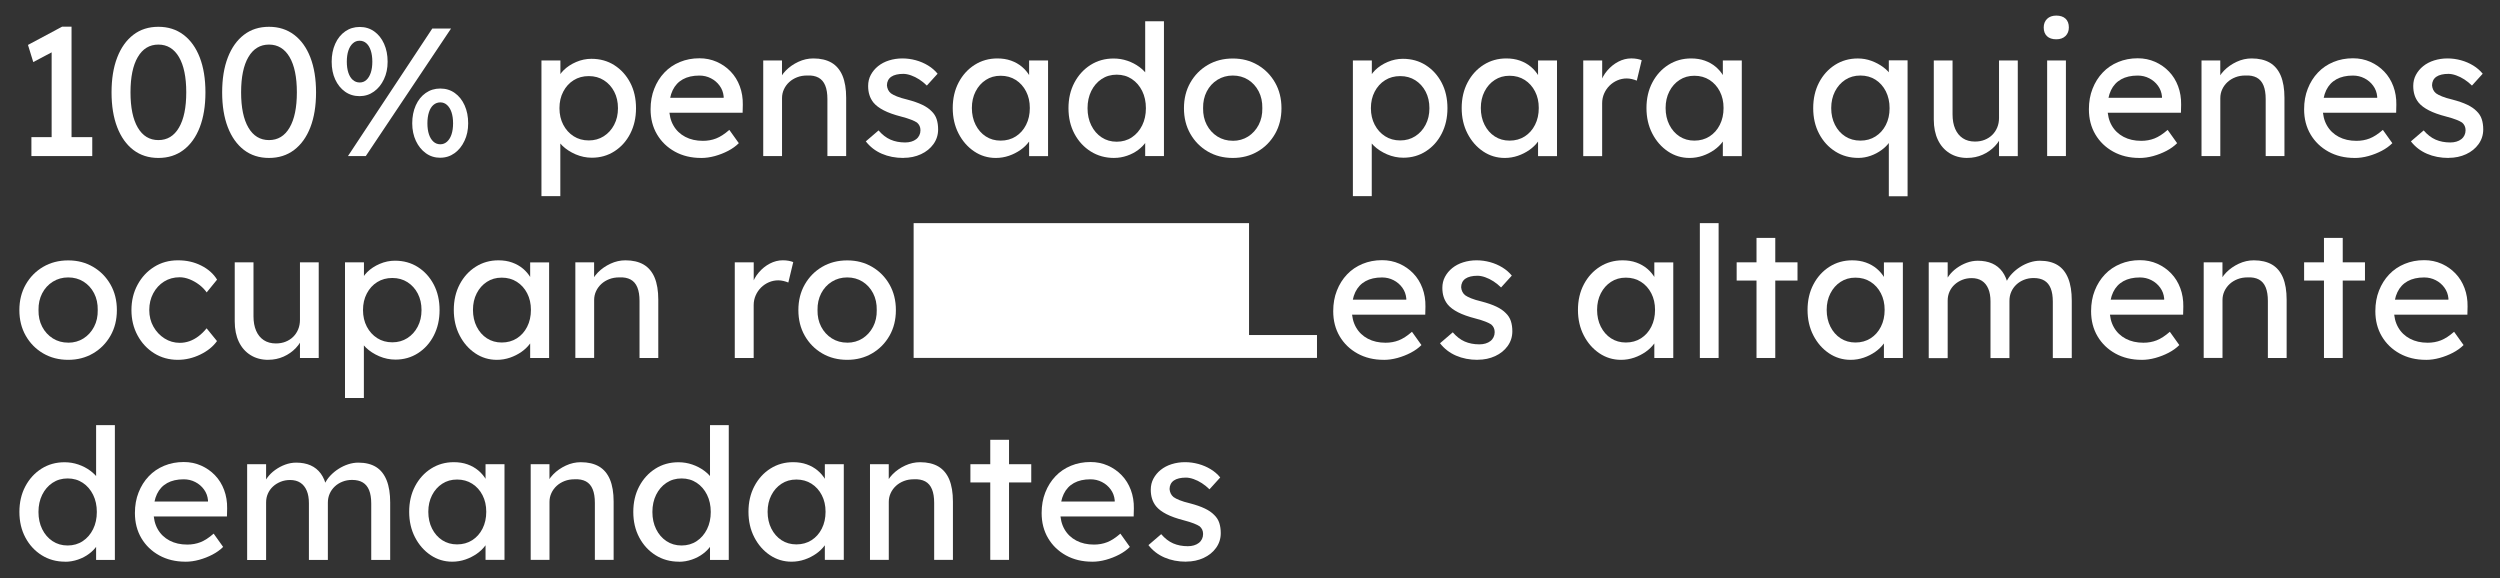 <?xml version="1.0" encoding="UTF-8"?>
<svg id="Capa_1" data-name="Capa 1" xmlns="http://www.w3.org/2000/svg" viewBox="0 0 662.25 153.11">
  <rect x="0" y="0" width="662.25" height="153.11" fill="#333333" stroke="none"/>
  <g>
    <path d="M13.68,38.99V11.57l1.79,1.35-6.66,3.52-1.4-4.54,9.03-4.83h2.51v31.91h-5.26ZM8.32,41.35v-5.02h16.12v5.02H8.32Z" fill="#fff"/>
    <path d="M41.96,41.84c-2.58,0-4.79-.71-6.64-2.12-1.85-1.42-3.27-3.42-4.27-6.01-1-2.59-1.5-5.67-1.5-9.24s.5-6.65,1.5-9.24c1-2.59,2.42-4.59,4.27-6.01,1.85-1.42,4.06-2.12,6.64-2.12s4.79.71,6.66,2.12c1.87,1.42,3.3,3.42,4.3,6.01,1,2.59,1.5,5.67,1.5,9.24s-.5,6.65-1.5,9.24c-1,2.59-2.43,4.59-4.3,6.01-1.87,1.42-4.09,2.12-6.66,2.12ZM41.96,37.11c2.35,0,4.17-1.1,5.45-3.31,1.29-2.2,1.93-5.32,1.93-9.34s-.64-7.14-1.93-9.34c-1.29-2.2-3.11-3.31-5.45-3.31s-4.17,1.1-5.46,3.31c-1.29,2.2-1.93,5.32-1.93,9.34s.64,7.14,1.93,9.34c1.29,2.2,3.11,3.31,5.46,3.31Z" fill="#fff"/>
    <path d="M71.26,41.84c-2.58,0-4.79-.71-6.64-2.12-1.85-1.42-3.27-3.42-4.27-6.01-1-2.59-1.5-5.67-1.5-9.24s.5-6.65,1.5-9.24c1-2.59,2.42-4.59,4.27-6.01,1.85-1.42,4.06-2.12,6.64-2.12s4.79.71,6.66,2.12c1.87,1.42,3.3,3.42,4.3,6.01,1,2.59,1.5,5.67,1.5,9.24s-.5,6.65-1.5,9.24c-1,2.59-2.43,4.59-4.3,6.01-1.87,1.42-4.09,2.12-6.66,2.12ZM71.26,37.11c2.35,0,4.17-1.1,5.45-3.31,1.29-2.2,1.93-5.32,1.93-9.34s-.64-7.14-1.93-9.34c-1.29-2.2-3.11-3.31-5.45-3.31s-4.17,1.1-5.46,3.31c-1.29,2.2-1.93,5.32-1.93,9.34s.64,7.14,1.93,9.34c1.29,2.2,3.11,3.31,5.46,3.31Z" fill="#fff"/>
    <path d="M95.25,25.47c-1.45,0-2.73-.39-3.84-1.18-1.11-.79-1.98-1.87-2.61-3.23-.63-1.37-.94-2.94-.94-4.71s.31-3.35.94-4.75c.63-1.4,1.5-2.49,2.63-3.28,1.13-.79,2.41-1.18,3.86-1.18s2.73.39,3.84,1.18c1.11.79,1.98,1.88,2.61,3.28.63,1.4.94,2.98.94,4.75s-.32,3.25-.97,4.63c-.64,1.38-1.53,2.48-2.65,3.28-1.13.81-2.4,1.21-3.81,1.21ZM95.3,21.85c.68,0,1.26-.22,1.76-.68.5-.45.88-1.09,1.16-1.91.27-.82.41-1.79.41-2.92s-.14-2.11-.41-2.94c-.27-.84-.66-1.48-1.16-1.93-.5-.45-1.1-.68-1.81-.68s-1.27.23-1.79.7c-.52.47-.91,1.11-1.18,1.93-.27.82-.41,1.79-.41,2.92s.14,2.1.41,2.92c.27.82.67,1.46,1.18,1.91.51.45,1.13.68,1.83.68ZM92.17,41.35L114.51,7.56h4.97l-22.59,33.79h-4.73ZM116.64,41.79c-1.45,0-2.73-.4-3.84-1.21-1.11-.8-1.99-1.89-2.63-3.26-.64-1.37-.97-2.92-.97-4.66s.31-3.35.94-4.75c.63-1.4,1.5-2.49,2.63-3.28,1.13-.79,2.41-1.18,3.86-1.18s2.73.39,3.84,1.18c1.11.79,1.98,1.88,2.61,3.28s.94,2.99.94,4.75-.32,3.25-.97,4.63c-.64,1.38-1.52,2.48-2.63,3.28-1.11.8-2.37,1.21-3.79,1.21ZM116.64,38.22c.68,0,1.27-.23,1.79-.7.51-.47.91-1.11,1.18-1.93.27-.82.41-1.79.41-2.92s-.14-2.1-.41-2.92c-.27-.82-.67-1.46-1.18-1.93-.52-.47-1.11-.7-1.79-.7s-1.32.23-1.83.68c-.52.45-.91,1.09-1.18,1.93-.27.84-.41,1.82-.41,2.94s.14,2.1.41,2.92c.27.82.67,1.46,1.18,1.93.51.47,1.13.7,1.83.7Z" fill="#fff"/>
    <path d="M143.43,51.97V16.01h5.02v5.79l-.77-.43c.19-.97.74-1.89,1.64-2.78.9-.88,2-1.61,3.31-2.17s2.65-.84,4.03-.84c2.28,0,4.31.56,6.08,1.69,1.77,1.13,3.17,2.67,4.2,4.63,1.03,1.96,1.54,4.22,1.54,6.76s-.51,4.75-1.52,6.73c-1.01,1.98-2.41,3.54-4.18,4.68-1.77,1.14-3.77,1.71-5.99,1.71-1.48,0-2.91-.3-4.3-.89-1.38-.6-2.56-1.36-3.52-2.29-.97-.93-1.56-1.9-1.79-2.9l1.25-.68v16.94h-5.02ZM155.98,37.2c1.48,0,2.8-.37,3.96-1.11,1.16-.74,2.08-1.75,2.75-3.04.68-1.29,1.01-2.75,1.01-4.39s-.33-3.1-.99-4.37c-.66-1.27-1.57-2.28-2.73-3.02-1.16-.74-2.49-1.11-4.01-1.11s-2.85.36-4.01,1.09c-1.16.72-2.08,1.73-2.75,3.02-.68,1.29-1.01,2.75-1.01,4.39s.34,3.11,1.01,4.39c.68,1.29,1.59,2.3,2.75,3.04,1.16.74,2.49,1.11,4.01,1.11Z" fill="#fff"/>
    <path d="M185.71,41.84c-2.61,0-4.92-.56-6.93-1.67-2.01-1.11-3.59-2.63-4.73-4.56-1.14-1.93-1.71-4.15-1.71-6.66,0-2,.32-3.81.97-5.45.64-1.64,1.54-3.07,2.68-4.27,1.14-1.21,2.51-2.14,4.1-2.8,1.59-.66,3.32-.99,5.19-.99,1.64,0,3.17.31,4.59.94,1.42.63,2.65,1.49,3.69,2.58,1.05,1.09,1.85,2.39,2.41,3.89.56,1.5.83,3.13.8,4.9l-.05,2.12h-20.71l-1.11-3.96h17.52l-.72.82v-1.16c-.1-1.06-.45-2.01-1.06-2.85-.61-.84-1.38-1.5-2.32-1.98-.93-.48-1.95-.72-3.04-.72-1.74,0-3.2.33-4.39.99-1.19.66-2.09,1.63-2.7,2.9-.61,1.27-.92,2.84-.92,4.71,0,1.77.37,3.31,1.11,4.61.74,1.3,1.79,2.31,3.14,3.02,1.35.71,2.91,1.06,4.68,1.06,1.26,0,2.42-.21,3.5-.63,1.08-.42,2.24-1.17,3.5-2.27l2.51,3.52c-.77.77-1.71,1.45-2.82,2.03-1.11.58-2.29,1.04-3.52,1.38-1.24.34-2.45.51-3.64.51Z" fill="#fff"/>
    <path d="M202.18,41.35v-25.34h4.97v5.21l-.87.58c.32-1.13.95-2.16,1.88-3.11.93-.95,2.04-1.72,3.33-2.32,1.29-.6,2.61-.89,3.96-.89,1.93,0,3.54.38,4.83,1.13,1.29.76,2.25,1.91,2.9,3.45.64,1.54.97,3.49.97,5.84v15.45h-4.97v-15.11c0-1.45-.19-2.65-.58-3.6-.39-.95-.98-1.64-1.79-2.08-.81-.43-1.8-.62-2.99-.56-.97,0-1.85.15-2.65.46-.8.31-1.5.73-2.1,1.28-.6.55-1.06,1.18-1.4,1.91s-.51,1.5-.51,2.34v15.35h-4.97Z" fill="#fff"/>
    <path d="M239.34,41.84c-2.12,0-4.04-.37-5.74-1.11-1.71-.74-3.12-1.83-4.25-3.28l3.38-2.9c.97,1.13,2.02,1.94,3.16,2.44,1.14.5,2.44.75,3.89.75.58,0,1.12-.07,1.62-.22.5-.15.93-.36,1.3-.65.37-.29.65-.64.84-1.04.19-.4.29-.84.29-1.33,0-.84-.31-1.51-.92-2.03-.32-.23-.83-.47-1.52-.75-.69-.27-1.59-.56-2.68-.84-1.87-.48-3.4-1.03-4.59-1.64-1.19-.61-2.11-1.3-2.75-2.08-.48-.61-.84-1.28-1.06-2-.23-.72-.34-1.52-.34-2.39,0-1.06.23-2.04.7-2.92.47-.88,1.11-1.66,1.93-2.32.82-.66,1.79-1.17,2.9-1.52,1.11-.35,2.29-.53,3.55-.53,1.19,0,2.37.16,3.55.48,1.17.32,2.26.79,3.26,1.4,1,.61,1.83,1.34,2.51,2.17l-2.85,3.14c-.61-.61-1.28-1.15-2-1.62-.72-.47-1.46-.83-2.2-1.09-.74-.26-1.42-.39-2.03-.39-.68,0-1.29.06-1.83.19-.55.13-1.01.32-1.38.58-.37.26-.65.58-.84.97-.19.39-.29.82-.29,1.3.03.42.14.81.31,1.18.18.37.43.68.75.94.35.26.88.53,1.59.82.71.29,1.61.56,2.7.82,1.61.42,2.94.88,3.98,1.38,1.05.5,1.87,1.07,2.49,1.71.64.61,1.09,1.32,1.35,2.12.26.8.39,1.71.39,2.7,0,1.45-.41,2.74-1.23,3.89-.82,1.14-1.92,2.04-3.31,2.68-1.38.64-2.93.97-4.63.97Z" fill="#fff"/>
    <path d="M263.77,41.84c-2.09,0-4-.58-5.72-1.74-1.72-1.16-3.1-2.73-4.13-4.73-1.03-1.99-1.54-4.25-1.54-6.76s.52-4.8,1.57-6.78c1.05-1.98,2.46-3.53,4.25-4.66,1.79-1.13,3.79-1.69,6.01-1.69,1.32,0,2.53.19,3.62.58,1.09.39,2.05.93,2.87,1.62.82.69,1.5,1.49,2.03,2.39.53.9.86,1.87.99,2.9l-1.11-.39v-6.56h5.02v25.34h-5.02v-6.03l1.16-.34c-.19.87-.59,1.71-1.18,2.53-.6.82-1.35,1.55-2.27,2.2-.92.64-1.93,1.16-3.04,1.54s-2.28.58-3.5.58ZM265.07,37.25c1.51,0,2.85-.37,4.01-1.11,1.16-.74,2.07-1.76,2.73-3.07.66-1.3.99-2.79.99-4.46s-.33-3.11-.99-4.39c-.66-1.29-1.57-2.3-2.73-3.04-1.16-.74-2.49-1.11-4.01-1.11s-2.79.37-3.93,1.11c-1.14.74-2.04,1.75-2.7,3.04-.66,1.29-.99,2.75-.99,4.39s.33,3.16.99,4.46c.66,1.3,1.56,2.33,2.7,3.07,1.14.74,2.45,1.11,3.93,1.11Z" fill="#fff"/>
    <path d="M295.15,41.84c-2.32,0-4.38-.57-6.2-1.71-1.82-1.14-3.26-2.7-4.32-4.68-1.06-1.98-1.59-4.24-1.59-6.78s.52-4.8,1.57-6.78c1.05-1.98,2.47-3.54,4.27-4.68,1.8-1.14,3.84-1.71,6.13-1.71,1.25,0,2.47.2,3.64.6,1.17.4,2.23.95,3.16,1.64.93.69,1.67,1.45,2.2,2.27.53.82.8,1.65.8,2.49l-1.45.1V5.63h4.97v35.72h-4.97v-6.03h.97c0,.77-.26,1.54-.77,2.29-.52.76-1.2,1.46-2.05,2.1-.85.64-1.83,1.16-2.94,1.54s-2.24.58-3.4.58ZM295.82,37.54c1.51,0,2.85-.39,4.01-1.16,1.16-.77,2.07-1.83,2.73-3.16.66-1.33.99-2.86.99-4.56s-.33-3.23-.99-4.56c-.66-1.33-1.57-2.39-2.73-3.16s-2.49-1.16-4.01-1.16-2.85.39-4.01,1.16-2.07,1.83-2.73,3.16c-.66,1.34-.99,2.86-.99,4.56s.33,3.23.99,4.56c.66,1.34,1.57,2.39,2.73,3.16,1.16.77,2.49,1.16,4.01,1.16Z" fill="#fff"/>
    <path d="M326.57,41.84c-2.48,0-4.69-.57-6.64-1.71-1.95-1.14-3.48-2.7-4.61-4.68-1.13-1.98-1.69-4.24-1.69-6.78s.56-4.8,1.69-6.78c1.13-1.98,2.66-3.54,4.61-4.68,1.95-1.14,4.16-1.71,6.64-1.71s4.64.57,6.59,1.71c1.95,1.14,3.48,2.7,4.61,4.68,1.13,1.98,1.69,4.24,1.69,6.78s-.56,4.8-1.69,6.78c-1.13,1.98-2.66,3.54-4.61,4.68-1.95,1.14-4.14,1.71-6.59,1.71ZM326.57,37.3c1.51,0,2.86-.38,4.05-1.13,1.19-.76,2.12-1.79,2.8-3.09.68-1.3,1-2.78.97-4.42.03-1.67-.29-3.16-.97-4.47s-1.61-2.32-2.8-3.07c-1.19-.74-2.54-1.11-4.05-1.11s-2.87.38-4.08,1.13c-1.21.76-2.15,1.79-2.82,3.09s-1,2.78-.97,4.42c-.03,1.64.29,3.11.97,4.42.68,1.3,1.62,2.33,2.82,3.09,1.21.76,2.57,1.13,4.08,1.13Z" fill="#fff"/>
    <path d="M358.38,51.97V16.01h5.02v5.79l-.77-.43c.19-.97.74-1.89,1.64-2.78.9-.88,2-1.61,3.31-2.17s2.65-.84,4.03-.84c2.28,0,4.31.56,6.08,1.69,1.77,1.13,3.17,2.67,4.2,4.63,1.03,1.96,1.54,4.22,1.54,6.76s-.51,4.75-1.52,6.73c-1.01,1.98-2.41,3.54-4.18,4.68-1.77,1.14-3.77,1.71-5.99,1.71-1.48,0-2.91-.3-4.3-.89-1.38-.6-2.56-1.36-3.52-2.29-.97-.93-1.56-1.9-1.79-2.9l1.25-.68v16.94h-5.02ZM370.93,37.2c1.48,0,2.8-.37,3.96-1.11,1.16-.74,2.08-1.75,2.75-3.04.68-1.29,1.01-2.75,1.01-4.39s-.33-3.1-.99-4.37c-.66-1.27-1.57-2.28-2.73-3.02-1.16-.74-2.49-1.11-4.01-1.11s-2.85.36-4.01,1.09c-1.16.72-2.08,1.73-2.75,3.02-.68,1.29-1.01,2.75-1.01,4.39s.34,3.11,1.01,4.39c.68,1.29,1.59,2.3,2.75,3.04,1.16.74,2.49,1.11,4.01,1.11Z" fill="#fff"/>
    <path d="M398.59,41.84c-2.09,0-4-.58-5.72-1.74-1.72-1.16-3.1-2.73-4.13-4.73-1.03-1.99-1.54-4.25-1.54-6.76s.52-4.8,1.57-6.78c1.05-1.98,2.46-3.53,4.25-4.66,1.79-1.13,3.79-1.69,6.01-1.69,1.32,0,2.53.19,3.62.58,1.09.39,2.05.93,2.87,1.62.82.69,1.5,1.49,2.03,2.39.53.9.86,1.87.99,2.9l-1.11-.39v-6.56h5.02v25.34h-5.02v-6.03l1.16-.34c-.19.87-.59,1.71-1.18,2.53-.6.82-1.35,1.55-2.27,2.2-.92.64-1.93,1.16-3.04,1.54s-2.28.58-3.5.58ZM399.89,37.25c1.51,0,2.85-.37,4.01-1.11,1.16-.74,2.07-1.76,2.73-3.07.66-1.3.99-2.79.99-4.46s-.33-3.11-.99-4.39c-.66-1.29-1.57-2.3-2.73-3.04-1.16-.74-2.49-1.11-4.01-1.11s-2.79.37-3.93,1.11c-1.14.74-2.04,1.75-2.7,3.04-.66,1.29-.99,2.75-.99,4.39s.33,3.16.99,4.46c.66,1.3,1.56,2.33,2.7,3.07,1.14.74,2.45,1.11,3.93,1.11Z" fill="#fff"/>
    <path d="M419.4,41.35v-25.34h5.02v7.96l-.48-1.93c.35-1.22.96-2.33,1.81-3.33.85-1,1.83-1.79,2.94-2.37,1.11-.58,2.26-.87,3.45-.87.55,0,1.07.05,1.57.14.5.1.89.21,1.18.34l-1.3,5.41c-.39-.16-.81-.3-1.28-.41-.47-.11-.93-.17-1.38-.17-.87,0-1.7.17-2.49.51s-1.48.81-2.08,1.4c-.6.6-1.07,1.29-1.42,2.08-.35.79-.53,1.65-.53,2.58v14h-5.02Z" fill="#fff"/>
    <path d="M447.54,41.84c-2.09,0-4-.58-5.72-1.74-1.72-1.16-3.1-2.73-4.13-4.73-1.03-1.99-1.54-4.25-1.54-6.76s.52-4.8,1.57-6.78c1.05-1.98,2.46-3.53,4.25-4.66,1.79-1.13,3.79-1.69,6.01-1.69,1.32,0,2.53.19,3.62.58,1.09.39,2.05.93,2.87,1.62.82.69,1.5,1.49,2.03,2.39.53.9.86,1.87.99,2.9l-1.11-.39v-6.56h5.02v25.34h-5.02v-6.03l1.16-.34c-.19.87-.59,1.71-1.18,2.53-.6.82-1.35,1.55-2.27,2.2-.92.64-1.93,1.16-3.04,1.54s-2.28.58-3.5.58ZM448.84,37.25c1.51,0,2.85-.37,4.01-1.11,1.16-.74,2.07-1.76,2.73-3.07.66-1.3.99-2.79.99-4.46s-.33-3.11-.99-4.39c-.66-1.29-1.57-2.3-2.73-3.04-1.16-.74-2.49-1.11-4.01-1.11s-2.79.37-3.93,1.11c-1.14.74-2.04,1.75-2.7,3.04-.66,1.29-.99,2.75-.99,4.39s.33,3.16.99,4.46c.66,1.3,1.56,2.33,2.7,3.07,1.14.74,2.45,1.11,3.93,1.11Z" fill="#fff"/>
    <path d="M500.35,51.97v-16.65h.97c0,.77-.26,1.54-.77,2.29-.52.76-1.21,1.46-2.08,2.1-.87.64-1.83,1.16-2.9,1.54s-2.16.58-3.28.58c-2.29,0-4.33-.57-6.13-1.71-1.8-1.14-3.23-2.7-4.27-4.68-1.05-1.98-1.57-4.24-1.57-6.78s.51-4.8,1.54-6.78c1.03-1.98,2.44-3.54,4.22-4.68,1.79-1.14,3.81-1.71,6.06-1.71,1.26,0,2.45.21,3.6.63,1.14.42,2.17.97,3.09,1.64.92.68,1.64,1.42,2.17,2.24.53.82.8,1.65.8,2.49l-1.45.1v-6.61h4.97v36.01h-4.97ZM492.82,37.25c1.51,0,2.85-.37,4.01-1.11,1.16-.74,2.07-1.75,2.73-3.04.66-1.29.99-2.77.99-4.44s-.33-3.16-.99-4.47c-.66-1.3-1.57-2.32-2.73-3.07-1.16-.74-2.49-1.11-4.01-1.11s-2.85.38-4.01,1.13c-1.16.76-2.07,1.79-2.73,3.09-.66,1.3-.99,2.78-.99,4.42s.33,3.11.99,4.42c.66,1.3,1.57,2.33,2.73,3.07,1.16.74,2.49,1.11,4.01,1.11Z" fill="#fff"/>
    <path d="M521.15,41.84c-1.8,0-3.37-.42-4.71-1.26-1.34-.84-2.37-2.01-3.09-3.52-.72-1.51-1.09-3.31-1.09-5.41v-15.64h4.97v14.29c0,1.48.23,2.76.7,3.84.47,1.08,1.14,1.91,2.03,2.49.88.58,1.96.87,3.21.87.93,0,1.79-.15,2.56-.46.77-.31,1.44-.73,2-1.28.56-.55,1.01-1.21,1.33-1.98.32-.77.48-1.61.48-2.51v-15.25h4.97v25.34h-4.97v-5.31l.87-.58c-.39,1.19-1.04,2.27-1.95,3.23-.92.97-2,1.73-3.26,2.29-1.26.56-2.61.84-4.06.84Z" fill="#fff"/>
    <path d="M544.71,10.41c-1.06,0-1.88-.27-2.46-.82-.58-.55-.87-1.32-.87-2.32,0-.93.3-1.69.89-2.27.6-.58,1.41-.87,2.44-.87s1.88.27,2.46.82c.58.55.87,1.32.87,2.32,0,.93-.3,1.69-.89,2.27-.6.58-1.41.87-2.44.87ZM542.29,41.35v-25.34h4.97v25.34h-4.97Z" fill="#fff"/>
    <path d="M566.72,41.84c-2.61,0-4.92-.56-6.93-1.67-2.01-1.11-3.59-2.63-4.73-4.56-1.14-1.93-1.71-4.15-1.71-6.66,0-2,.32-3.81.97-5.45.64-1.64,1.54-3.07,2.68-4.27,1.14-1.21,2.51-2.14,4.1-2.8,1.59-.66,3.32-.99,5.19-.99,1.64,0,3.17.31,4.59.94,1.42.63,2.65,1.49,3.69,2.58,1.05,1.09,1.85,2.39,2.41,3.89.56,1.5.83,3.13.8,4.9l-.05,2.12h-20.71l-1.11-3.96h17.52l-.72.82v-1.16c-.1-1.06-.45-2.01-1.06-2.85-.61-.84-1.38-1.5-2.32-1.98-.93-.48-1.95-.72-3.04-.72-1.74,0-3.2.33-4.39.99-1.19.66-2.09,1.63-2.7,2.9-.61,1.27-.92,2.84-.92,4.71,0,1.77.37,3.31,1.11,4.61.74,1.3,1.79,2.31,3.14,3.02,1.35.71,2.91,1.06,4.68,1.06,1.26,0,2.42-.21,3.5-.63,1.08-.42,2.24-1.17,3.5-2.27l2.51,3.52c-.77.77-1.71,1.45-2.82,2.03-1.11.58-2.29,1.04-3.52,1.38-1.24.34-2.45.51-3.64.51Z" fill="#fff"/>
    <path d="M583.18,41.35v-25.34h4.97v5.21l-.87.58c.32-1.13.95-2.16,1.88-3.11.93-.95,2.04-1.72,3.33-2.32,1.29-.6,2.61-.89,3.96-.89,1.93,0,3.54.38,4.83,1.13,1.29.76,2.25,1.91,2.9,3.45.64,1.54.97,3.49.97,5.84v15.45h-4.97v-15.11c0-1.45-.19-2.65-.58-3.6-.39-.95-.98-1.64-1.79-2.08-.81-.43-1.8-.62-2.99-.56-.97,0-1.85.15-2.65.46-.8.31-1.5.73-2.1,1.28-.6.55-1.06,1.18-1.4,1.91s-.51,1.5-.51,2.34v15.35h-4.97Z" fill="#fff"/>
    <path d="M623.73,41.84c-2.61,0-4.92-.56-6.93-1.67-2.01-1.11-3.59-2.63-4.73-4.56-1.14-1.93-1.71-4.15-1.71-6.66,0-2,.32-3.81.97-5.45.64-1.64,1.54-3.07,2.68-4.27,1.14-1.21,2.51-2.14,4.1-2.8,1.59-.66,3.32-.99,5.19-.99,1.64,0,3.17.31,4.59.94,1.42.63,2.65,1.49,3.69,2.58,1.05,1.09,1.85,2.39,2.41,3.89.56,1.5.83,3.13.8,4.9l-.05,2.12h-20.71l-1.11-3.96h17.52l-.72.82v-1.16c-.1-1.06-.45-2.01-1.06-2.85-.61-.84-1.38-1.5-2.32-1.98-.93-.48-1.95-.72-3.04-.72-1.74,0-3.2.33-4.39.99-1.19.66-2.09,1.63-2.7,2.9-.61,1.27-.92,2.84-.92,4.71,0,1.77.37,3.31,1.11,4.61.74,1.3,1.79,2.31,3.14,3.02,1.35.71,2.91,1.06,4.68,1.06,1.26,0,2.42-.21,3.5-.63,1.08-.42,2.24-1.17,3.5-2.27l2.51,3.52c-.77.77-1.71,1.45-2.82,2.03-1.11.58-2.29,1.04-3.52,1.38-1.24.34-2.45.51-3.64.51Z" fill="#fff"/>
    <path d="M648.64,41.84c-2.12,0-4.04-.37-5.74-1.11-1.71-.74-3.12-1.83-4.25-3.28l3.38-2.9c.97,1.13,2.02,1.94,3.16,2.44,1.14.5,2.44.75,3.89.75.58,0,1.12-.07,1.62-.22.5-.15.93-.36,1.3-.65.37-.29.65-.64.84-1.04.19-.4.29-.84.29-1.33,0-.84-.31-1.51-.92-2.03-.32-.23-.83-.47-1.52-.75-.69-.27-1.59-.56-2.68-.84-1.87-.48-3.4-1.03-4.59-1.64-1.19-.61-2.11-1.3-2.75-2.08-.48-.61-.84-1.28-1.06-2-.23-.72-.34-1.52-.34-2.39,0-1.06.23-2.04.7-2.92.47-.88,1.11-1.66,1.93-2.32.82-.66,1.79-1.17,2.9-1.52,1.11-.35,2.29-.53,3.55-.53,1.19,0,2.37.16,3.55.48,1.17.32,2.26.79,3.26,1.4,1,.61,1.83,1.34,2.51,2.17l-2.85,3.14c-.61-.61-1.28-1.15-2-1.62-.72-.47-1.46-.83-2.2-1.09-.74-.26-1.42-.39-2.03-.39-.68,0-1.29.06-1.83.19-.55.13-1.01.32-1.38.58-.37.26-.65.58-.84.97-.19.39-.29.82-.29,1.3.03.42.14.81.31,1.18.18.37.43.68.75.94.35.26.88.53,1.59.82.71.29,1.61.56,2.7.82,1.61.42,2.94.88,3.98,1.38,1.05.5,1.87,1.07,2.49,1.71.64.61,1.09,1.32,1.35,2.12.26.8.39,1.71.39,2.7,0,1.45-.41,2.74-1.23,3.89-.82,1.14-1.92,2.04-3.31,2.68-1.38.64-2.93.97-4.63.97Z" fill="#fff"/>
    <path d="M18.07,95.32c-2.48,0-4.69-.57-6.64-1.71-1.95-1.14-3.48-2.7-4.61-4.68-1.13-1.98-1.69-4.24-1.69-6.78s.56-4.8,1.69-6.78c1.13-1.98,2.66-3.54,4.61-4.68,1.95-1.14,4.16-1.71,6.64-1.71s4.64.57,6.59,1.71c1.95,1.14,3.48,2.7,4.61,4.68,1.13,1.98,1.69,4.24,1.69,6.78s-.56,4.8-1.69,6.78c-1.13,1.98-2.66,3.54-4.61,4.68-1.95,1.14-4.14,1.71-6.59,1.71ZM18.07,90.78c1.51,0,2.86-.38,4.05-1.13,1.19-.76,2.12-1.79,2.8-3.09.68-1.3,1-2.78.97-4.42.03-1.67-.29-3.16-.97-4.47s-1.61-2.32-2.8-3.07c-1.19-.74-2.54-1.11-4.05-1.11s-2.87.38-4.08,1.13c-1.21.76-2.15,1.79-2.82,3.09s-1,2.78-.97,4.42c-.03,1.64.29,3.11.97,4.42.68,1.3,1.62,2.33,2.82,3.09,1.21.76,2.57,1.13,4.08,1.13Z" fill="#fff"/>
    <path d="M47.13,95.32c-2.35,0-4.45-.58-6.3-1.74-1.85-1.16-3.31-2.73-4.39-4.73-1.08-1.99-1.62-4.23-1.62-6.71s.54-4.71,1.62-6.71c1.08-2,2.54-3.57,4.39-4.73,1.85-1.16,3.95-1.74,6.3-1.74s4.3.46,6.15,1.38c1.85.92,3.26,2.17,4.22,3.74l-2.75,3.38c-.52-.74-1.18-1.42-1.98-2.03-.81-.61-1.66-1.09-2.56-1.45-.9-.35-1.77-.53-2.61-.53-1.54,0-2.92.38-4.13,1.13-1.21.76-2.16,1.79-2.87,3.11-.71,1.32-1.06,2.8-1.06,4.44s.37,3.11,1.11,4.42c.74,1.3,1.72,2.34,2.94,3.11,1.22.77,2.57,1.16,4.05,1.16.87,0,1.71-.15,2.53-.43.82-.29,1.62-.72,2.39-1.3.77-.58,1.5-1.29,2.17-2.12l2.75,3.38c-1.03,1.45-2.5,2.64-4.42,3.57-1.92.93-3.9,1.4-5.96,1.4Z" fill="#fff"/>
    <path d="M71.07,95.32c-1.8,0-3.37-.42-4.71-1.26-1.34-.84-2.37-2.01-3.09-3.52-.72-1.51-1.09-3.31-1.09-5.41v-15.64h4.97v14.29c0,1.48.23,2.76.7,3.84.47,1.08,1.14,1.91,2.03,2.49.88.58,1.96.87,3.21.87.93,0,1.79-.15,2.56-.46.77-.31,1.44-.73,2-1.28.56-.55,1.01-1.21,1.33-1.98.32-.77.48-1.61.48-2.51v-15.25h4.97v25.34h-4.97v-5.31l.87-.58c-.39,1.19-1.04,2.27-1.95,3.23-.92.97-2,1.73-3.26,2.29-1.26.56-2.61.84-4.06.84Z" fill="#fff"/>
    <path d="M91.39,105.45v-35.96h5.02v5.79l-.77-.43c.19-.97.74-1.89,1.64-2.78.9-.88,2-1.61,3.31-2.17s2.65-.84,4.03-.84c2.28,0,4.31.56,6.08,1.69,1.77,1.13,3.17,2.67,4.2,4.63,1.03,1.96,1.54,4.22,1.54,6.76s-.51,4.75-1.52,6.73c-1.01,1.98-2.41,3.54-4.18,4.68-1.77,1.14-3.77,1.71-5.99,1.71-1.48,0-2.91-.3-4.3-.89-1.38-.6-2.56-1.36-3.52-2.29-.97-.93-1.56-1.9-1.79-2.9l1.25-.68v16.94h-5.02ZM103.94,90.68c1.48,0,2.8-.37,3.96-1.11,1.16-.74,2.08-1.75,2.75-3.04.68-1.29,1.01-2.75,1.01-4.39s-.33-3.1-.99-4.37c-.66-1.27-1.57-2.28-2.73-3.02-1.16-.74-2.49-1.11-4.01-1.11s-2.85.36-4.01,1.09c-1.16.72-2.08,1.73-2.75,3.02-.68,1.29-1.01,2.75-1.01,4.39s.34,3.11,1.01,4.39c.68,1.29,1.59,2.3,2.75,3.04,1.16.74,2.49,1.11,4.01,1.11Z" fill="#fff"/>
    <path d="M131.6,95.32c-2.09,0-4-.58-5.72-1.74-1.72-1.16-3.1-2.73-4.13-4.73-1.03-1.99-1.54-4.25-1.54-6.76s.52-4.8,1.57-6.78c1.05-1.98,2.46-3.53,4.25-4.66,1.79-1.13,3.79-1.69,6.01-1.69,1.32,0,2.53.19,3.62.58,1.09.39,2.05.93,2.87,1.62.82.69,1.5,1.49,2.03,2.39.53.9.86,1.87.99,2.9l-1.11-.39v-6.56h5.02v25.34h-5.02v-6.03l1.16-.34c-.19.87-.59,1.71-1.18,2.53-.6.82-1.35,1.55-2.27,2.2-.92.64-1.93,1.16-3.04,1.54s-2.28.58-3.5.58ZM132.91,90.73c1.51,0,2.85-.37,4.01-1.11,1.16-.74,2.07-1.76,2.73-3.07.66-1.3.99-2.79.99-4.46s-.33-3.11-.99-4.39c-.66-1.29-1.57-2.3-2.73-3.04-1.16-.74-2.49-1.11-4.01-1.11s-2.79.37-3.93,1.11c-1.14.74-2.04,1.75-2.7,3.04-.66,1.29-.99,2.75-.99,4.39s.33,3.16.99,4.46c.66,1.3,1.56,2.33,2.7,3.07,1.14.74,2.45,1.11,3.93,1.11Z" fill="#fff"/>
    <path d="M152.41,94.83v-25.34h4.97v5.21l-.87.58c.32-1.13.95-2.16,1.88-3.11.93-.95,2.04-1.72,3.33-2.32,1.29-.6,2.61-.89,3.96-.89,1.93,0,3.54.38,4.83,1.13,1.29.76,2.25,1.91,2.9,3.45.64,1.54.97,3.49.97,5.84v15.45h-4.97v-15.11c0-1.45-.19-2.65-.58-3.6-.39-.95-.98-1.64-1.79-2.08-.81-.43-1.8-.62-2.99-.56-.97,0-1.85.15-2.65.46-.8.31-1.5.73-2.1,1.28-.6.55-1.06,1.18-1.4,1.91s-.51,1.5-.51,2.34v15.35h-4.97Z" fill="#fff"/>
    <path d="M194.64,94.83v-25.34h5.02v7.96l-.48-1.93c.35-1.22.96-2.33,1.81-3.33.85-1,1.83-1.79,2.94-2.37,1.11-.58,2.26-.87,3.45-.87.55,0,1.07.05,1.57.14.5.1.89.21,1.18.34l-1.3,5.41c-.39-.16-.81-.3-1.28-.41-.47-.11-.93-.17-1.38-.17-.87,0-1.7.17-2.49.51s-1.48.81-2.08,1.4c-.6.6-1.07,1.29-1.42,2.08-.35.79-.53,1.65-.53,2.58v14h-5.02Z" fill="#fff"/>
    <path d="M224.43,95.32c-2.48,0-4.69-.57-6.64-1.71-1.95-1.14-3.48-2.7-4.61-4.68-1.13-1.98-1.69-4.24-1.69-6.78s.56-4.8,1.69-6.78c1.13-1.98,2.66-3.54,4.61-4.68,1.95-1.14,4.16-1.71,6.64-1.71s4.64.57,6.59,1.71c1.95,1.14,3.48,2.7,4.61,4.68,1.13,1.98,1.69,4.24,1.69,6.78s-.56,4.8-1.69,6.78c-1.13,1.98-2.66,3.54-4.61,4.68-1.95,1.14-4.14,1.71-6.59,1.71ZM224.43,90.78c1.51,0,2.86-.38,4.05-1.13,1.19-.76,2.12-1.79,2.8-3.09.68-1.3,1-2.78.97-4.42.03-1.67-.29-3.16-.97-4.47s-1.61-2.32-2.8-3.07c-1.19-.74-2.54-1.11-4.05-1.11s-2.87.38-4.08,1.13c-1.21.76-2.15,1.79-2.82,3.09s-1,2.78-.97,4.42c-.03,1.64.29,3.11.97,4.42.68,1.3,1.62,2.33,2.82,3.09,1.21.76,2.57,1.13,4.08,1.13Z" fill="#fff"/>
    <path d="M366.54,95.32c-2.61,0-4.92-.56-6.93-1.67-2.01-1.11-3.59-2.63-4.73-4.56-1.14-1.93-1.71-4.15-1.71-6.66,0-2,.32-3.81.97-5.45.64-1.64,1.54-3.07,2.68-4.27,1.14-1.21,2.51-2.14,4.1-2.8,1.59-.66,3.32-.99,5.19-.99,1.64,0,3.17.31,4.59.94,1.42.63,2.65,1.49,3.69,2.58,1.05,1.09,1.85,2.39,2.41,3.89.56,1.5.83,3.13.8,4.9l-.05,2.12h-20.71l-1.11-3.96h17.52l-.72.82v-1.16c-.1-1.06-.45-2.01-1.06-2.85-.61-.84-1.38-1.5-2.32-1.98-.93-.48-1.95-.72-3.04-.72-1.74,0-3.2.33-4.39.99-1.19.66-2.09,1.63-2.7,2.9-.61,1.27-.92,2.84-.92,4.71,0,1.77.37,3.31,1.11,4.61.74,1.3,1.79,2.31,3.14,3.02,1.35.71,2.91,1.06,4.68,1.06,1.26,0,2.42-.21,3.5-.63,1.08-.42,2.24-1.17,3.5-2.27l2.51,3.52c-.77.77-1.71,1.45-2.82,2.03-1.11.58-2.29,1.04-3.52,1.38-1.24.34-2.45.51-3.64.51Z" fill="#fff"/>
    <path d="M391.45,95.32c-2.12,0-4.04-.37-5.74-1.11-1.71-.74-3.12-1.83-4.25-3.28l3.38-2.9c.97,1.13,2.02,1.94,3.16,2.44,1.14.5,2.44.75,3.89.75.58,0,1.12-.07,1.62-.22.5-.15.93-.36,1.3-.65.37-.29.65-.64.84-1.04.19-.4.29-.84.29-1.33,0-.84-.31-1.51-.92-2.03-.32-.23-.83-.47-1.52-.75-.69-.27-1.59-.56-2.68-.84-1.87-.48-3.4-1.03-4.59-1.64-1.19-.61-2.11-1.3-2.75-2.08-.48-.61-.84-1.28-1.06-2-.23-.72-.34-1.52-.34-2.39,0-1.06.23-2.04.7-2.92.47-.88,1.11-1.66,1.93-2.32.82-.66,1.79-1.17,2.9-1.52,1.11-.35,2.29-.53,3.55-.53,1.19,0,2.37.16,3.55.48,1.17.32,2.26.79,3.26,1.4,1,.61,1.83,1.34,2.51,2.17l-2.85,3.14c-.61-.61-1.28-1.15-2-1.62-.72-.47-1.46-.83-2.2-1.09-.74-.26-1.42-.39-2.03-.39-.68,0-1.29.06-1.83.19-.55.13-1.01.32-1.38.58-.37.26-.65.58-.84.97-.19.39-.29.82-.29,1.3.03.42.14.81.31,1.18.18.37.43.68.75.94.35.26.88.53,1.59.82.71.29,1.61.56,2.7.82,1.61.42,2.94.88,3.98,1.38,1.05.5,1.87,1.07,2.49,1.71.64.61,1.09,1.32,1.35,2.12.26.8.39,1.71.39,2.7,0,1.45-.41,2.74-1.23,3.89-.82,1.14-1.92,2.04-3.31,2.68-1.38.64-2.93.97-4.63.97Z" fill="#fff"/>
    <path d="M429.39,95.32c-2.09,0-4-.58-5.72-1.74-1.72-1.16-3.1-2.73-4.13-4.73-1.03-1.99-1.54-4.25-1.54-6.76s.52-4.8,1.57-6.78c1.05-1.98,2.46-3.53,4.25-4.66,1.79-1.13,3.79-1.69,6.01-1.69,1.32,0,2.53.19,3.62.58,1.09.39,2.05.93,2.87,1.62.82.69,1.5,1.49,2.03,2.39.53.9.86,1.87.99,2.9l-1.11-.39v-6.56h5.02v25.34h-5.02v-6.03l1.16-.34c-.19.87-.59,1.71-1.18,2.53-.6.82-1.35,1.55-2.27,2.2-.92.64-1.93,1.16-3.04,1.54s-2.28.58-3.5.58ZM430.69,90.73c1.51,0,2.85-.37,4.01-1.11,1.16-.74,2.07-1.76,2.73-3.07.66-1.3.99-2.79.99-4.46s-.33-3.11-.99-4.39c-.66-1.29-1.57-2.3-2.73-3.04-1.16-.74-2.49-1.11-4.01-1.11s-2.79.37-3.93,1.11c-1.14.74-2.04,1.75-2.7,3.04-.66,1.29-.99,2.75-.99,4.39s.33,3.16.99,4.46c.66,1.3,1.56,2.33,2.7,3.07,1.14.74,2.45,1.11,3.93,1.11Z" fill="#fff"/>
    <path d="M450.29,94.83v-35.72h4.97v35.72h-4.97Z" fill="#fff"/>
    <path d="M460.04,74.32v-4.83h16.12v4.83h-16.12ZM465.3,94.83v-31.81h4.97v31.81h-4.97Z" fill="#fff"/>
    <path d="M490.21,95.32c-2.09,0-4-.58-5.72-1.74-1.72-1.16-3.1-2.73-4.13-4.73-1.03-1.99-1.54-4.25-1.54-6.76s.52-4.8,1.57-6.78c1.05-1.98,2.46-3.53,4.25-4.66,1.79-1.13,3.79-1.69,6.01-1.69,1.32,0,2.53.19,3.62.58,1.09.39,2.05.93,2.87,1.62.82.69,1.5,1.49,2.03,2.39.53.9.86,1.87.99,2.9l-1.11-.39v-6.56h5.02v25.34h-5.02v-6.03l1.16-.34c-.19.87-.59,1.71-1.18,2.53-.6.82-1.35,1.55-2.27,2.2-.92.64-1.93,1.16-3.04,1.54s-2.28.58-3.5.58ZM491.51,90.73c1.51,0,2.85-.37,4.01-1.11,1.16-.74,2.07-1.76,2.73-3.07.66-1.3.99-2.79.99-4.46s-.33-3.11-.99-4.39c-.66-1.29-1.57-2.3-2.73-3.04-1.16-.74-2.49-1.11-4.01-1.11s-2.79.37-3.93,1.11c-1.14.74-2.04,1.75-2.7,3.04-.66,1.29-.99,2.75-.99,4.39s.33,3.16.99,4.46c.66,1.3,1.56,2.33,2.7,3.07,1.14.74,2.45,1.11,3.93,1.11Z" fill="#fff"/>
    <path d="M510.92,94.83v-25.34h5.02v5.41l-.92.58c.26-.84.67-1.64,1.23-2.41.56-.77,1.26-1.46,2.08-2.05.82-.59,1.71-1.07,2.66-1.42.95-.35,1.92-.53,2.92-.53,1.45,0,2.72.24,3.81.72,1.09.48,1.99,1.21,2.7,2.17.71.97,1.22,2.17,1.54,3.62l-.77-.19.34-.82c.35-.74.84-1.44,1.47-2.1.63-.66,1.34-1.25,2.15-1.76.8-.51,1.66-.92,2.56-1.21.9-.29,1.79-.43,2.65-.43,1.9,0,3.47.39,4.71,1.16,1.24.77,2.17,1.95,2.8,3.52.63,1.58.94,3.54.94,5.89v15.21h-5.02v-14.92c0-1.45-.19-2.63-.56-3.55-.37-.92-.93-1.6-1.67-2.05-.74-.45-1.69-.68-2.85-.68-.9,0-1.75.15-2.53.46-.79.31-1.47.73-2.05,1.28-.58.55-1.03,1.18-1.35,1.91-.32.72-.48,1.52-.48,2.39v15.16h-5.02v-15.01c0-1.32-.19-2.44-.58-3.35-.39-.92-.95-1.62-1.69-2.1-.74-.48-1.64-.72-2.7-.72-.9,0-1.74.15-2.51.46-.77.31-1.45.72-2.03,1.26-.58.53-1.03,1.16-1.35,1.88-.32.72-.48,1.5-.48,2.34v15.25h-5.02Z" fill="#fff"/>
    <path d="M567.3,95.32c-2.61,0-4.92-.56-6.93-1.67-2.01-1.11-3.59-2.63-4.73-4.56-1.14-1.93-1.71-4.15-1.71-6.66,0-2,.32-3.81.97-5.45.64-1.64,1.54-3.07,2.68-4.27,1.14-1.21,2.51-2.14,4.1-2.8,1.59-.66,3.32-.99,5.19-.99,1.64,0,3.17.31,4.59.94,1.42.63,2.65,1.49,3.69,2.58,1.05,1.09,1.85,2.39,2.41,3.89.56,1.5.83,3.13.8,4.9l-.05,2.12h-20.71l-1.11-3.96h17.52l-.72.82v-1.16c-.1-1.06-.45-2.01-1.06-2.85-.61-.84-1.38-1.5-2.32-1.98-.93-.48-1.95-.72-3.04-.72-1.74,0-3.2.33-4.39.99-1.19.66-2.09,1.63-2.7,2.9-.61,1.27-.92,2.84-.92,4.71,0,1.77.37,3.31,1.11,4.61.74,1.3,1.79,2.31,3.14,3.02,1.35.71,2.91,1.06,4.68,1.06,1.26,0,2.42-.21,3.5-.63,1.08-.42,2.24-1.17,3.5-2.27l2.51,3.52c-.77.77-1.71,1.45-2.82,2.03-1.11.58-2.29,1.04-3.52,1.38-1.24.34-2.45.51-3.64.51Z" fill="#fff"/>
    <path d="M583.76,94.83v-25.34h4.97v5.21l-.87.58c.32-1.13.95-2.16,1.88-3.11.93-.95,2.04-1.72,3.33-2.32,1.29-.6,2.61-.89,3.96-.89,1.93,0,3.54.38,4.83,1.13,1.29.76,2.25,1.91,2.9,3.45.64,1.54.97,3.49.97,5.84v15.45h-4.97v-15.11c0-1.45-.19-2.65-.58-3.6-.39-.95-.98-1.64-1.79-2.08-.81-.43-1.8-.62-2.99-.56-.97,0-1.85.15-2.65.46-.8.31-1.5.73-2.1,1.28-.6.55-1.06,1.18-1.4,1.91s-.51,1.5-.51,2.34v15.35h-4.97Z" fill="#fff"/>
    <path d="M610.36,74.32v-4.83h16.12v4.83h-16.12ZM615.62,94.83v-31.81h4.97v31.81h-4.97Z" fill="#fff"/>
    <path d="M642.6,95.32c-2.61,0-4.92-.56-6.93-1.67-2.01-1.11-3.59-2.63-4.73-4.56-1.14-1.93-1.71-4.15-1.71-6.66,0-2,.32-3.81.97-5.45.64-1.64,1.54-3.07,2.68-4.27,1.14-1.21,2.51-2.14,4.1-2.8,1.59-.66,3.32-.99,5.19-.99,1.64,0,3.17.31,4.59.94,1.42.63,2.65,1.49,3.69,2.58,1.05,1.09,1.85,2.39,2.41,3.89.56,1.5.83,3.13.8,4.9l-.05,2.12h-20.71l-1.11-3.96h17.52l-.72.82v-1.16c-.1-1.06-.45-2.01-1.06-2.85-.61-.84-1.38-1.5-2.32-1.98-.93-.48-1.95-.72-3.04-.72-1.74,0-3.2.33-4.39.99-1.19.66-2.09,1.63-2.7,2.9-.61,1.27-.92,2.84-.92,4.71,0,1.77.37,3.31,1.11,4.61.74,1.3,1.79,2.31,3.14,3.02,1.35.71,2.91,1.06,4.68,1.06,1.26,0,2.42-.21,3.5-.63,1.08-.42,2.24-1.17,3.5-2.27l2.51,3.52c-.77.77-1.71,1.45-2.82,2.03-1.11.58-2.29,1.04-3.52,1.38-1.24.34-2.45.51-3.64.51Z" fill="#fff"/>
    <path d="M17.25,148.79c-2.32,0-4.38-.57-6.2-1.71-1.82-1.14-3.26-2.7-4.32-4.68-1.06-1.98-1.59-4.24-1.59-6.78s.52-4.8,1.57-6.78c1.05-1.98,2.47-3.54,4.27-4.68,1.8-1.14,3.84-1.71,6.13-1.71,1.25,0,2.47.2,3.64.6,1.17.4,2.23.95,3.16,1.64.93.69,1.67,1.45,2.2,2.27.53.82.8,1.65.8,2.49l-1.45.1v-16.94h4.97v35.72h-4.97v-6.03h.97c0,.77-.26,1.54-.77,2.29-.52.76-1.2,1.46-2.05,2.1-.85.64-1.83,1.16-2.94,1.54s-2.24.58-3.4.58ZM17.92,144.5c1.51,0,2.85-.39,4.01-1.16,1.16-.77,2.07-1.83,2.73-3.16.66-1.33.99-2.86.99-4.56s-.33-3.23-.99-4.56c-.66-1.33-1.57-2.39-2.73-3.16s-2.49-1.16-4.01-1.16-2.85.39-4.01,1.16-2.07,1.83-2.73,3.16c-.66,1.34-.99,2.86-.99,4.56s.33,3.23.99,4.56c.66,1.34,1.57,2.39,2.73,3.16,1.16.77,2.49,1.16,4.01,1.16Z" fill="#fff"/>
    <path d="M49.11,148.79c-2.61,0-4.92-.56-6.93-1.67-2.01-1.11-3.59-2.63-4.73-4.56-1.14-1.93-1.71-4.15-1.71-6.66,0-2,.32-3.81.97-5.45.64-1.64,1.54-3.07,2.68-4.27,1.14-1.21,2.51-2.14,4.1-2.8,1.59-.66,3.32-.99,5.19-.99,1.64,0,3.17.31,4.59.94,1.42.63,2.65,1.49,3.69,2.58,1.05,1.09,1.85,2.39,2.41,3.89.56,1.5.83,3.13.8,4.9l-.05,2.12h-20.71l-1.11-3.96h17.52l-.72.82v-1.16c-.1-1.06-.45-2.01-1.06-2.85-.61-.84-1.38-1.5-2.32-1.98-.93-.48-1.95-.72-3.04-.72-1.74,0-3.2.33-4.39.99-1.19.66-2.09,1.63-2.7,2.9-.61,1.27-.92,2.84-.92,4.71,0,1.77.37,3.31,1.11,4.61.74,1.3,1.79,2.31,3.14,3.02,1.35.71,2.91,1.06,4.68,1.06,1.26,0,2.42-.21,3.5-.63,1.08-.42,2.24-1.17,3.5-2.27l2.51,3.52c-.77.77-1.71,1.45-2.82,2.03-1.11.58-2.29,1.04-3.52,1.38-1.24.34-2.45.51-3.64.51Z" fill="#fff"/>
    <path d="M65.47,148.31v-25.34h5.02v5.41l-.92.58c.26-.84.67-1.64,1.23-2.41.56-.77,1.26-1.46,2.08-2.05.82-.59,1.71-1.07,2.66-1.42.95-.35,1.92-.53,2.92-.53,1.45,0,2.72.24,3.81.72,1.09.48,1.99,1.21,2.7,2.17.71.97,1.22,2.17,1.54,3.62l-.77-.19.34-.82c.35-.74.84-1.44,1.47-2.1.63-.66,1.34-1.25,2.15-1.76.8-.51,1.66-.92,2.56-1.21.9-.29,1.79-.43,2.65-.43,1.9,0,3.47.39,4.71,1.16,1.24.77,2.17,1.95,2.8,3.52.63,1.58.94,3.54.94,5.89v15.21h-5.02v-14.92c0-1.45-.19-2.63-.56-3.55-.37-.92-.93-1.6-1.67-2.05-.74-.45-1.69-.68-2.85-.68-.9,0-1.75.15-2.53.46-.79.31-1.47.73-2.05,1.28-.58.55-1.03,1.18-1.35,1.91-.32.72-.48,1.52-.48,2.39v15.16h-5.02v-15.01c0-1.32-.19-2.44-.58-3.35-.39-.92-.95-1.62-1.69-2.1-.74-.48-1.64-.72-2.7-.72-.9,0-1.74.15-2.51.46-.77.31-1.45.72-2.03,1.26-.58.53-1.03,1.16-1.35,1.88-.32.72-.48,1.5-.48,2.34v15.25h-5.02Z" fill="#fff"/>
    <path d="M119.78,148.79c-2.09,0-4-.58-5.72-1.74-1.72-1.16-3.1-2.73-4.13-4.73-1.03-1.99-1.54-4.25-1.54-6.76s.52-4.8,1.57-6.78c1.05-1.98,2.46-3.53,4.25-4.66,1.79-1.13,3.79-1.69,6.01-1.69,1.32,0,2.53.19,3.62.58,1.09.39,2.05.93,2.87,1.62.82.69,1.5,1.49,2.03,2.39.53.9.86,1.87.99,2.9l-1.11-.39v-6.56h5.02v25.34h-5.02v-6.03l1.16-.34c-.19.87-.59,1.71-1.18,2.53-.6.82-1.35,1.55-2.27,2.2-.92.64-1.93,1.16-3.04,1.54s-2.28.58-3.5.58ZM121.08,144.21c1.51,0,2.85-.37,4.01-1.11,1.16-.74,2.07-1.76,2.73-3.07.66-1.3.99-2.79.99-4.46s-.33-3.11-.99-4.39c-.66-1.29-1.57-2.3-2.73-3.04-1.16-.74-2.49-1.11-4.01-1.11s-2.79.37-3.93,1.11c-1.14.74-2.04,1.75-2.7,3.04-.66,1.29-.99,2.75-.99,4.39s.33,3.16.99,4.46c.66,1.3,1.56,2.33,2.7,3.07,1.14.74,2.45,1.11,3.93,1.11Z" fill="#fff"/>
    <path d="M140.58,148.31v-25.34h4.97v5.21l-.87.58c.32-1.13.95-2.16,1.88-3.11.93-.95,2.04-1.72,3.33-2.32,1.29-.6,2.61-.89,3.96-.89,1.93,0,3.54.38,4.83,1.13,1.29.76,2.25,1.91,2.9,3.45.64,1.54.97,3.49.97,5.84v15.45h-4.97v-15.11c0-1.45-.19-2.65-.58-3.6-.39-.95-.98-1.64-1.79-2.08-.81-.43-1.8-.62-2.99-.56-.97,0-1.85.15-2.65.46-.8.31-1.5.73-2.1,1.28-.6.55-1.06,1.18-1.4,1.91s-.51,1.5-.51,2.34v15.35h-4.97Z" fill="#fff"/>
    <path d="M179.87,148.79c-2.32,0-4.38-.57-6.2-1.71-1.82-1.14-3.26-2.7-4.32-4.68-1.06-1.98-1.59-4.24-1.59-6.78s.52-4.8,1.57-6.78c1.05-1.98,2.47-3.54,4.27-4.68,1.8-1.14,3.84-1.71,6.13-1.71,1.25,0,2.47.2,3.64.6,1.17.4,2.23.95,3.16,1.64.93.69,1.67,1.45,2.2,2.27.53.82.8,1.65.8,2.49l-1.45.1v-16.94h4.97v35.72h-4.97v-6.03h.97c0,.77-.26,1.54-.77,2.29-.52.76-1.2,1.46-2.05,2.1-.85.64-1.83,1.16-2.94,1.54s-2.24.58-3.4.58ZM180.55,144.5c1.51,0,2.85-.39,4.01-1.16,1.16-.77,2.07-1.83,2.73-3.16.66-1.33.99-2.86.99-4.56s-.33-3.23-.99-4.56c-.66-1.33-1.57-2.39-2.73-3.16s-2.49-1.16-4.01-1.16-2.85.39-4.01,1.16-2.07,1.83-2.73,3.16c-.66,1.34-.99,2.86-.99,4.56s.33,3.23.99,4.56c.66,1.34,1.57,2.39,2.73,3.16,1.16.77,2.49,1.16,4.01,1.16Z" fill="#fff"/>
    <path d="M209.66,148.79c-2.09,0-4-.58-5.72-1.74-1.72-1.16-3.1-2.73-4.13-4.73-1.03-1.99-1.54-4.25-1.54-6.76s.52-4.8,1.57-6.78c1.05-1.98,2.46-3.53,4.25-4.66,1.79-1.13,3.79-1.69,6.01-1.69,1.32,0,2.53.19,3.62.58,1.09.39,2.05.93,2.87,1.62.82.69,1.5,1.49,2.03,2.39.53.9.86,1.87.99,2.9l-1.11-.39v-6.56h5.02v25.34h-5.02v-6.03l1.16-.34c-.19.87-.59,1.71-1.18,2.53-.6.82-1.35,1.55-2.27,2.2-.92.64-1.93,1.16-3.04,1.54s-2.28.58-3.5.58ZM210.96,144.21c1.51,0,2.85-.37,4.01-1.11,1.16-.74,2.07-1.76,2.73-3.07.66-1.3.99-2.79.99-4.46s-.33-3.11-.99-4.39c-.66-1.29-1.57-2.3-2.73-3.04-1.16-.74-2.49-1.11-4.01-1.11s-2.79.37-3.93,1.11c-1.14.74-2.04,1.75-2.7,3.04-.66,1.29-.99,2.75-.99,4.39s.33,3.16.99,4.46c.66,1.3,1.56,2.33,2.7,3.07,1.14.74,2.45,1.11,3.93,1.11Z" fill="#fff"/>
    <path d="M230.46,148.31v-25.34h4.97v5.21l-.87.58c.32-1.13.95-2.16,1.88-3.11.93-.95,2.04-1.72,3.33-2.32,1.29-.6,2.61-.89,3.96-.89,1.93,0,3.54.38,4.83,1.13,1.29.76,2.25,1.91,2.9,3.45.64,1.54.97,3.49.97,5.84v15.45h-4.97v-15.11c0-1.45-.19-2.65-.58-3.6-.39-.95-.98-1.64-1.79-2.08-.81-.43-1.8-.62-2.99-.56-.97,0-1.85.15-2.65.46-.8.31-1.5.73-2.1,1.28-.6.55-1.06,1.18-1.4,1.91s-.51,1.5-.51,2.34v15.35h-4.97Z" fill="#fff"/>
    <path d="M257.06,127.8v-4.83h16.12v4.83h-16.12ZM262.32,148.31v-31.81h4.97v31.81h-4.97Z" fill="#fff"/>
    <path d="M289.3,148.79c-2.61,0-4.92-.56-6.93-1.67-2.01-1.11-3.59-2.63-4.73-4.56-1.14-1.93-1.71-4.15-1.71-6.66,0-2,.32-3.81.97-5.45.64-1.64,1.54-3.07,2.68-4.27,1.14-1.21,2.51-2.14,4.1-2.8,1.59-.66,3.32-.99,5.19-.99,1.64,0,3.17.31,4.59.94,1.42.63,2.65,1.49,3.69,2.58,1.05,1.09,1.85,2.39,2.41,3.89.56,1.5.83,3.13.8,4.9l-.05,2.12h-20.71l-1.11-3.96h17.52l-.72.82v-1.16c-.1-1.06-.45-2.01-1.06-2.85-.61-.84-1.38-1.5-2.32-1.98-.93-.48-1.95-.72-3.04-.72-1.74,0-3.2.33-4.39.99-1.19.66-2.09,1.63-2.7,2.9-.61,1.27-.92,2.84-.92,4.71,0,1.77.37,3.31,1.11,4.61.74,1.3,1.79,2.31,3.14,3.02,1.35.71,2.91,1.06,4.68,1.06,1.26,0,2.42-.21,3.5-.63,1.08-.42,2.24-1.17,3.5-2.27l2.51,3.52c-.77.77-1.71,1.45-2.82,2.03-1.11.58-2.29,1.04-3.52,1.38-1.24.34-2.45.51-3.64.51Z" fill="#fff"/>
    <path d="M314.21,148.79c-2.12,0-4.04-.37-5.74-1.11-1.71-.74-3.12-1.83-4.25-3.28l3.38-2.9c.97,1.13,2.02,1.94,3.16,2.44,1.14.5,2.44.75,3.89.75.58,0,1.12-.07,1.62-.22.5-.15.93-.36,1.3-.65.37-.29.65-.64.84-1.04.19-.4.29-.84.29-1.33,0-.84-.31-1.51-.92-2.03-.32-.23-.83-.47-1.52-.75-.69-.27-1.59-.56-2.68-.84-1.87-.48-3.4-1.03-4.59-1.64-1.19-.61-2.11-1.3-2.75-2.08-.48-.61-.84-1.28-1.06-2-.23-.72-.34-1.52-.34-2.39,0-1.06.23-2.04.7-2.92.47-.88,1.11-1.66,1.93-2.32.82-.66,1.79-1.17,2.9-1.52,1.11-.35,2.29-.53,3.55-.53,1.19,0,2.37.16,3.55.48,1.17.32,2.26.79,3.26,1.4,1,.61,1.83,1.34,2.51,2.17l-2.85,3.14c-.61-.61-1.28-1.15-2-1.62-.72-.47-1.46-.83-2.2-1.09-.74-.26-1.42-.39-2.03-.39-.68,0-1.29.06-1.83.19-.55.13-1.01.32-1.38.58-.37.26-.65.58-.84.97-.19.39-.29.82-.29,1.3.03.42.14.81.31,1.18.18.37.43.68.75.94.35.26.88.53,1.59.82.71.29,1.61.56,2.7.82,1.61.42,2.94.88,3.98,1.38,1.05.5,1.87,1.07,2.49,1.71.64.61,1.09,1.32,1.35,2.12.26.8.39,1.71.39,2.7,0,1.45-.41,2.74-1.23,3.89-.82,1.14-1.92,2.04-3.31,2.68-1.38.64-2.93.97-4.63.97Z" fill="#fff"/>
  </g>
  <polygon points="330.87 88.75 330.87 59.11 242.02 59.11 242.02 94.81 330.87 94.81 348.87 94.81 348.87 88.75 330.87 88.75" fill="#fff"/>
</svg>